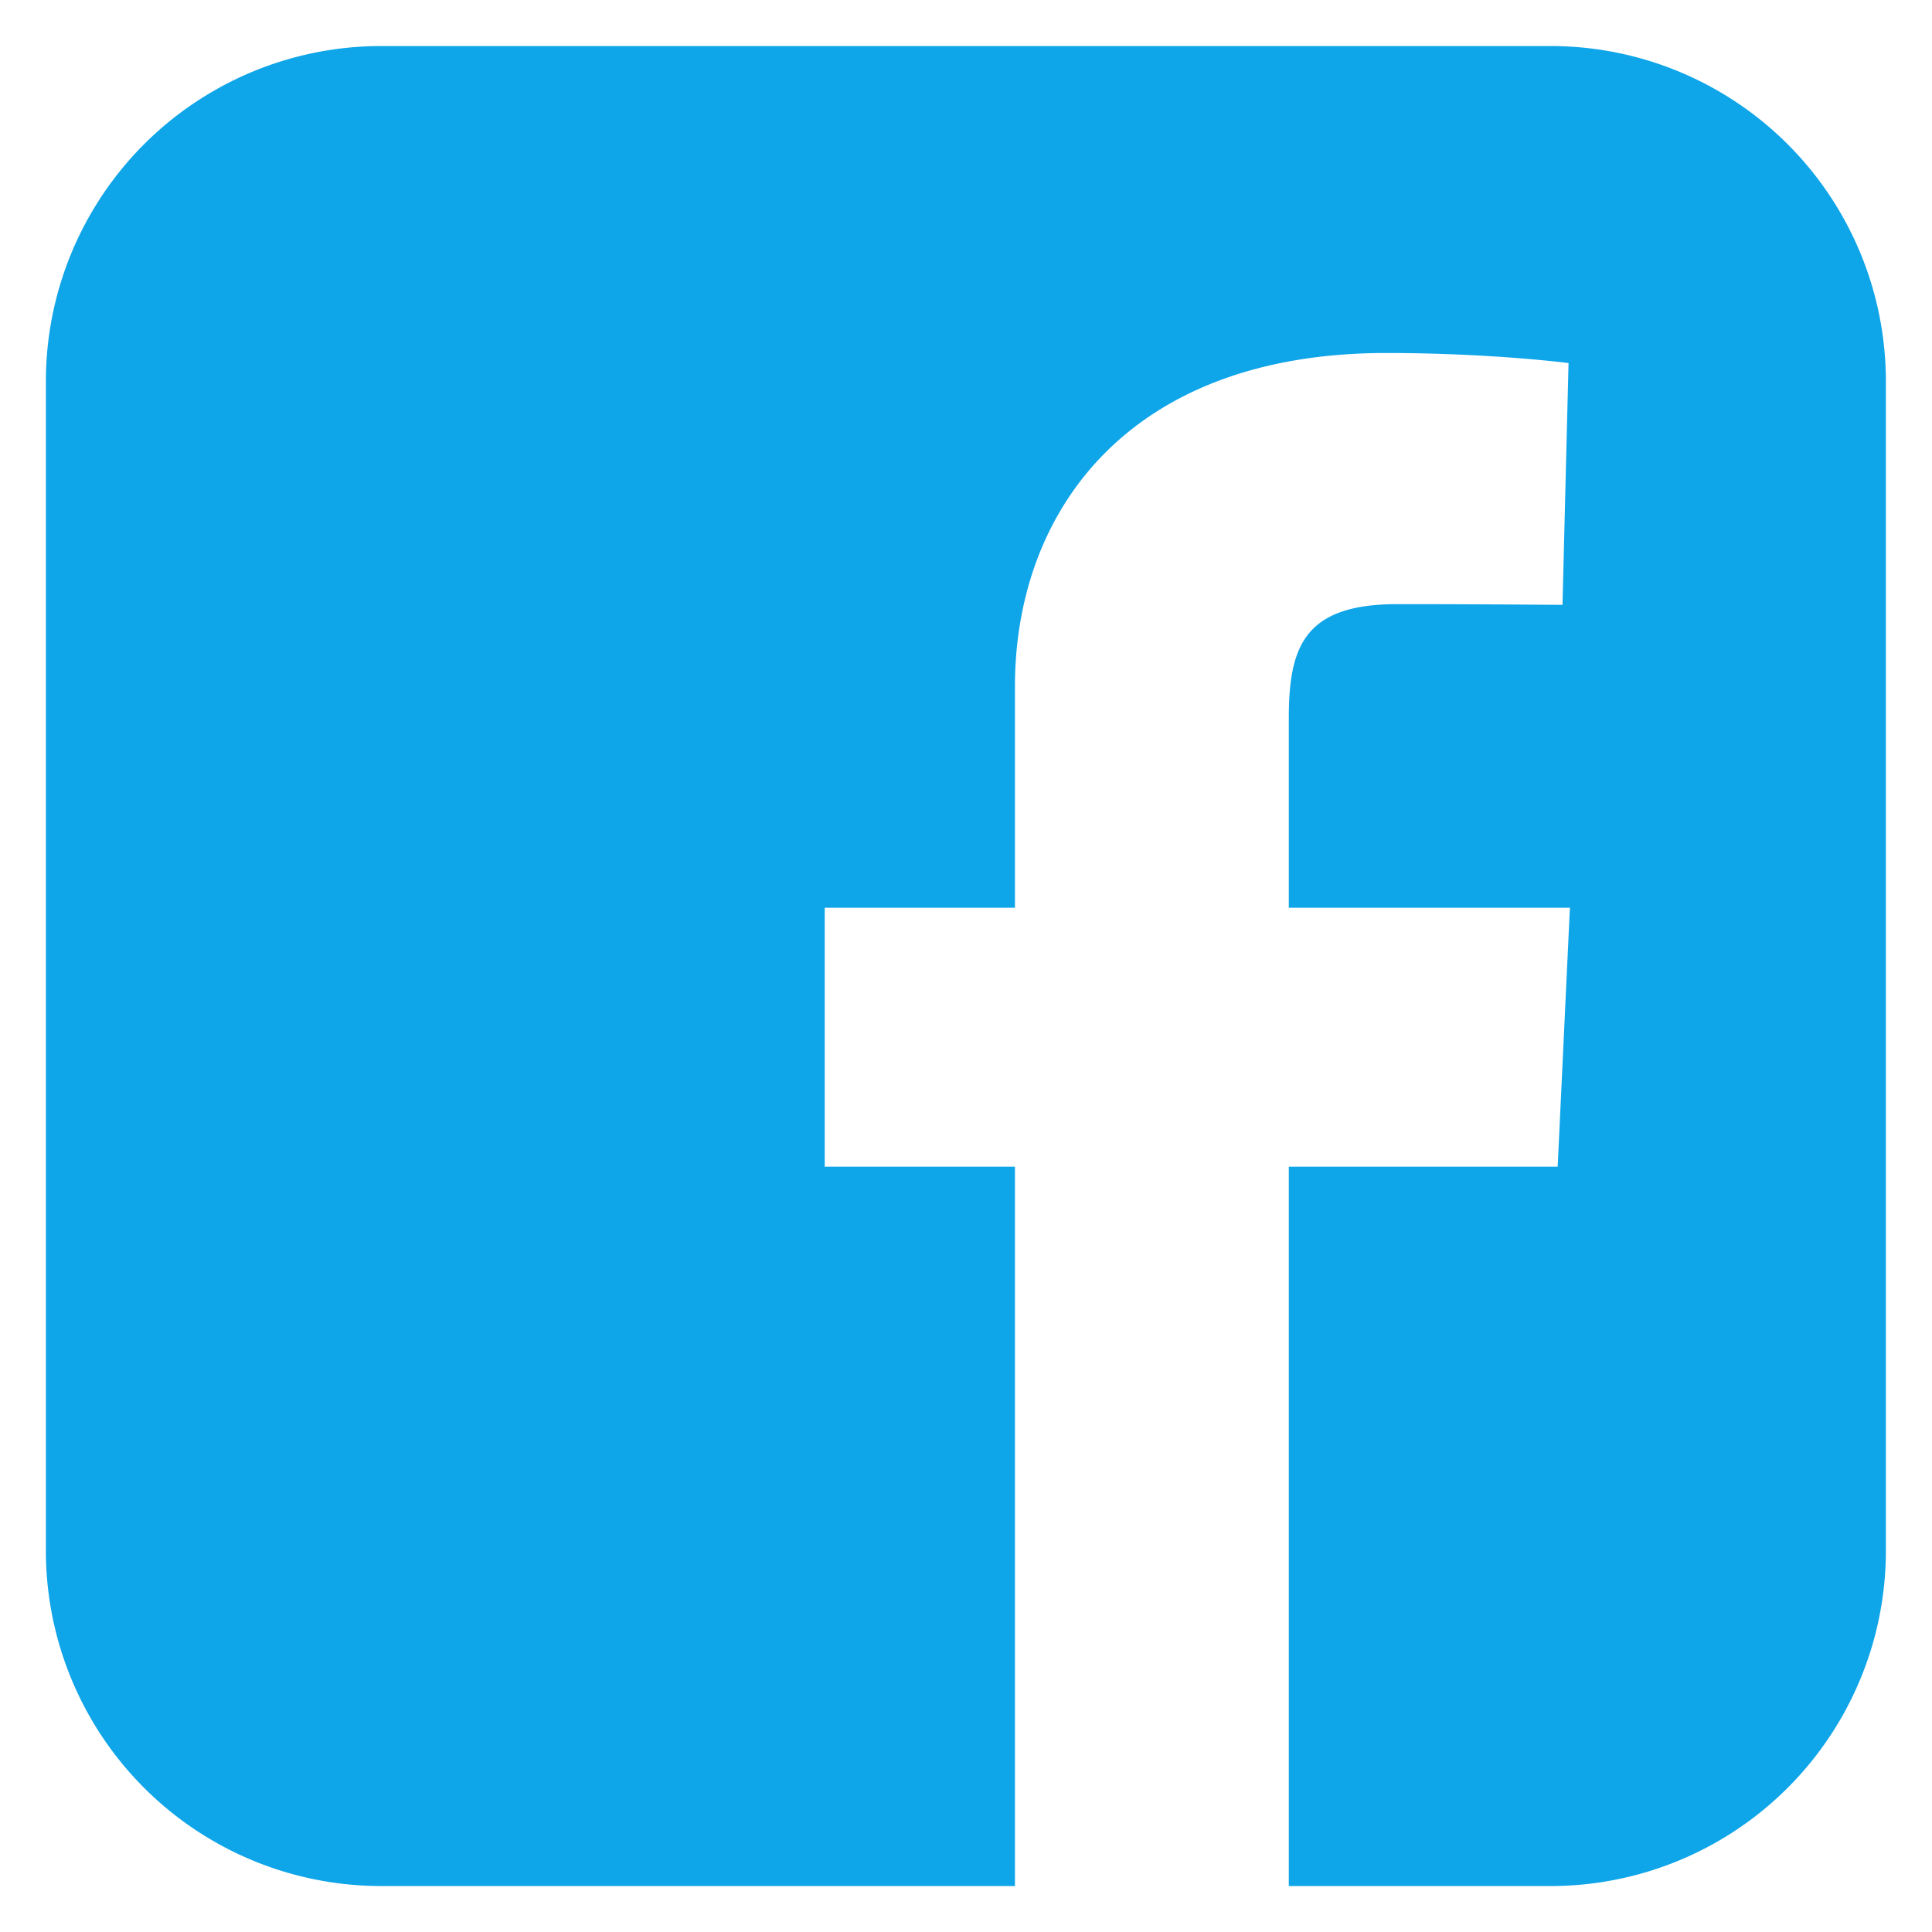 <svg xmlns="http://www.w3.org/2000/svg" width="24" height="24" fill="none"><path fill="#0EA5E9" d="M4.745.572A4.165 4.165 0 0 0 .57 4.745v14.51a4.165 4.165 0 0 0 4.174 4.174h7.864v-8.936h-2.363v-3.217h2.363V8.527c0-2.16 1.396-4.142 4.612-4.142 1.302 0 2.265.125 2.265.125l-.075 3.004s-.982-.009-2.054-.009c-1.16 0-1.346.534-1.346 1.422v2.349h3.492l-.152 3.217h-3.34v8.936h3.244a4.165 4.165 0 0 0 4.173-4.174V4.745A4.165 4.165 0 0 0 19.255.572z"/></svg>